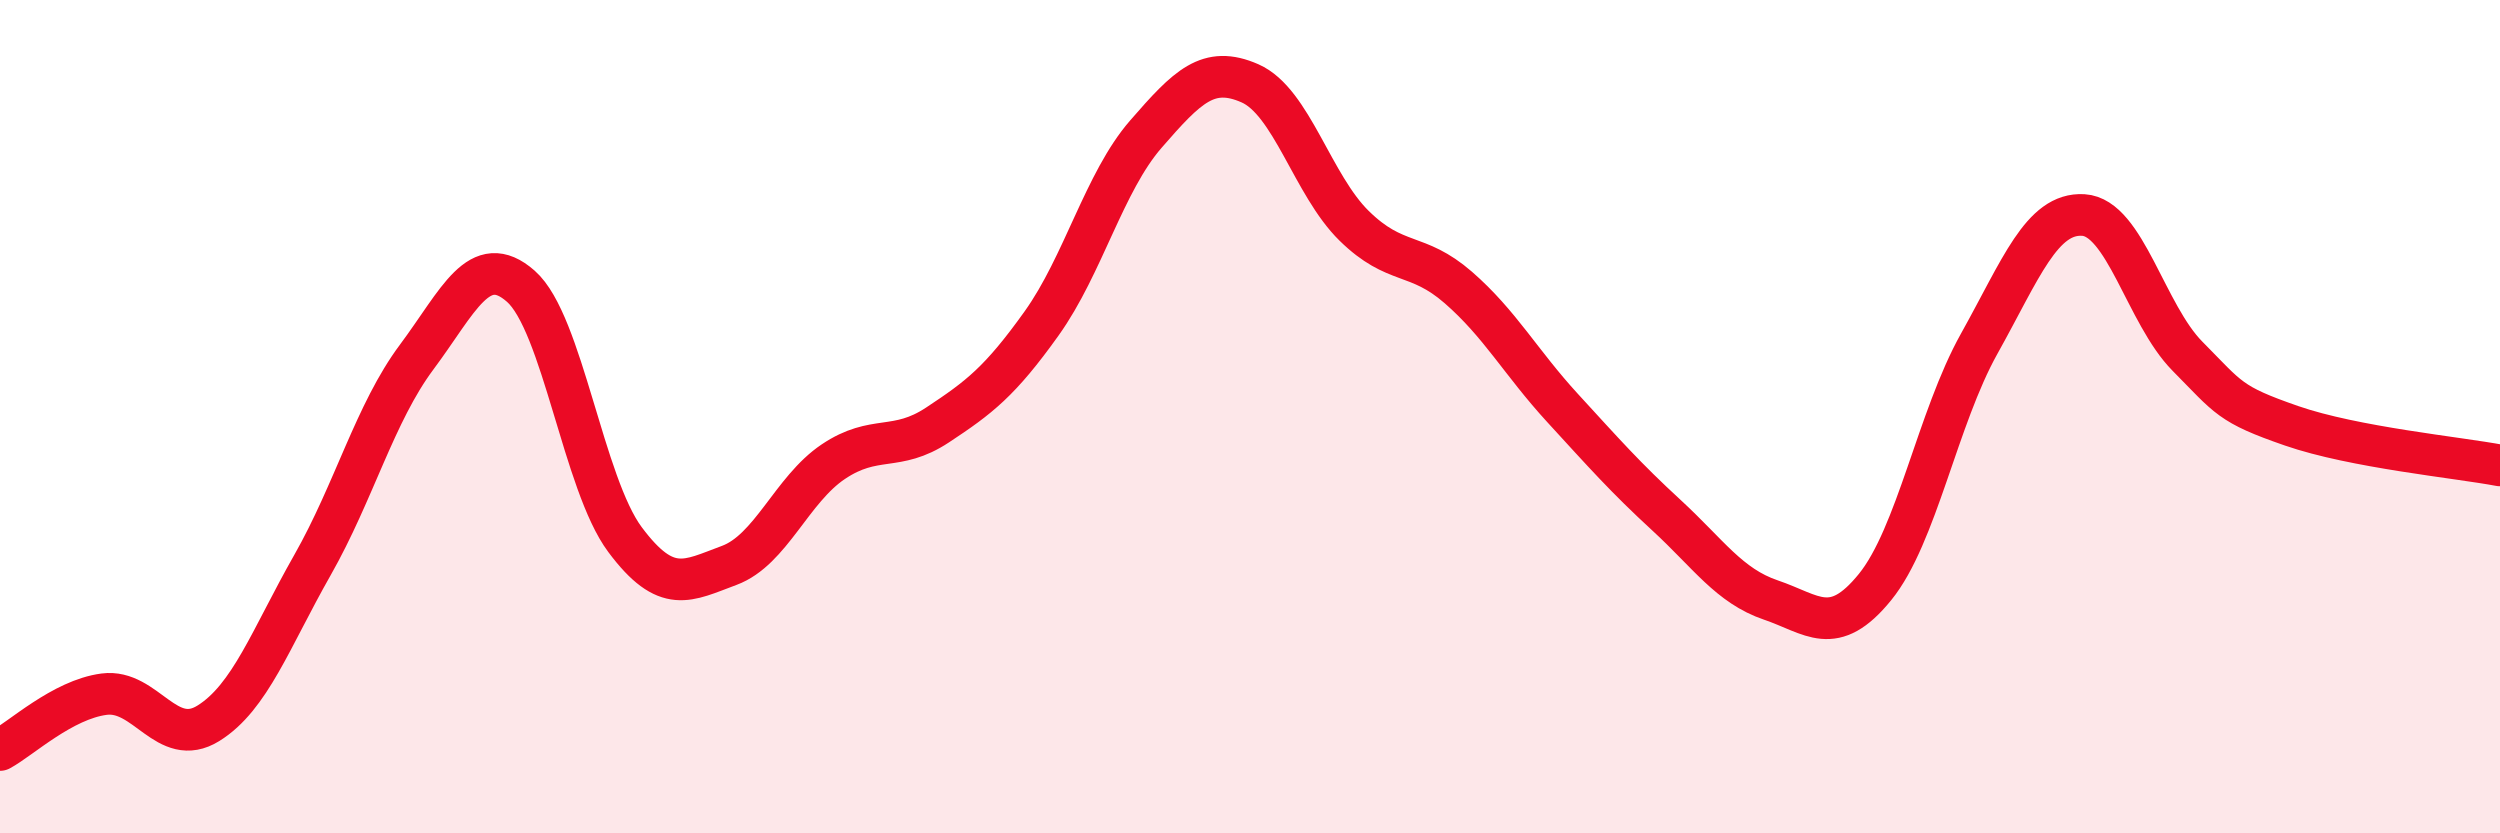 
    <svg width="60" height="20" viewBox="0 0 60 20" xmlns="http://www.w3.org/2000/svg">
      <path
        d="M 0,18 C 0.5,17.73 1.5,16.79 2.5,16.66 C 3.5,16.53 4,17.98 5,17.36 C 6,16.74 6.5,15.32 7.5,13.56 C 8.5,11.8 9,9.91 10,8.57 C 11,7.23 11.5,5.99 12.5,6.87 C 13.5,7.75 14,11.61 15,12.95 C 16,14.29 16.5,13.94 17.5,13.57 C 18.5,13.2 19,11.75 20,11.08 C 21,10.41 21.5,10.86 22.5,10.2 C 23.5,9.54 24,9.16 25,7.76 C 26,6.36 26.5,4.37 27.5,3.22 C 28.5,2.07 29,1.56 30,2 C 31,2.44 31.5,4.44 32.5,5.42 C 33.5,6.4 34,6.03 35,6.9 C 36,7.77 36.5,8.7 37.5,9.79 C 38.5,10.88 39,11.45 40,12.37 C 41,13.29 41.5,14.06 42.5,14.4 C 43.5,14.74 44,15.32 45,14.09 C 46,12.86 46.5,10.04 47.5,8.25 C 48.5,6.46 49,5.1 50,5.16 C 51,5.22 51.5,7.54 52.5,8.55 C 53.5,9.56 53.5,9.7 55,10.22 C 56.5,10.74 59,10.98 60,11.17L60 20L0 20Z"
        fill="#EB0A25"
        opacity="0.1"
        stroke-linecap="round"
        stroke-linejoin="round"
      />
      <path
        d="M 0,18 C 0.5,17.73 1.5,16.79 2.5,16.66 C 3.5,16.53 4,17.98 5,17.36 C 6,16.74 6.5,15.32 7.5,13.56 C 8.5,11.8 9,9.91 10,8.57 C 11,7.23 11.5,5.99 12.5,6.87 C 13.5,7.75 14,11.61 15,12.95 C 16,14.29 16.5,13.94 17.5,13.57 C 18.5,13.2 19,11.75 20,11.08 C 21,10.41 21.5,10.86 22.5,10.2 C 23.5,9.54 24,9.16 25,7.76 C 26,6.36 26.5,4.37 27.5,3.22 C 28.5,2.07 29,1.56 30,2 C 31,2.44 31.5,4.44 32.5,5.42 C 33.5,6.4 34,6.03 35,6.9 C 36,7.77 36.5,8.7 37.5,9.79 C 38.5,10.88 39,11.45 40,12.37 C 41,13.29 41.5,14.06 42.5,14.4 C 43.5,14.74 44,15.32 45,14.09 C 46,12.86 46.5,10.04 47.5,8.25 C 48.5,6.46 49,5.1 50,5.16 C 51,5.22 51.5,7.54 52.5,8.55 C 53.5,9.56 53.5,9.7 55,10.22 C 56.5,10.74 59,10.98 60,11.17"
        stroke="#EB0A25"
        stroke-width="1"
        fill="none"
        stroke-linecap="round"
        stroke-linejoin="round"
      />
    </svg>
  